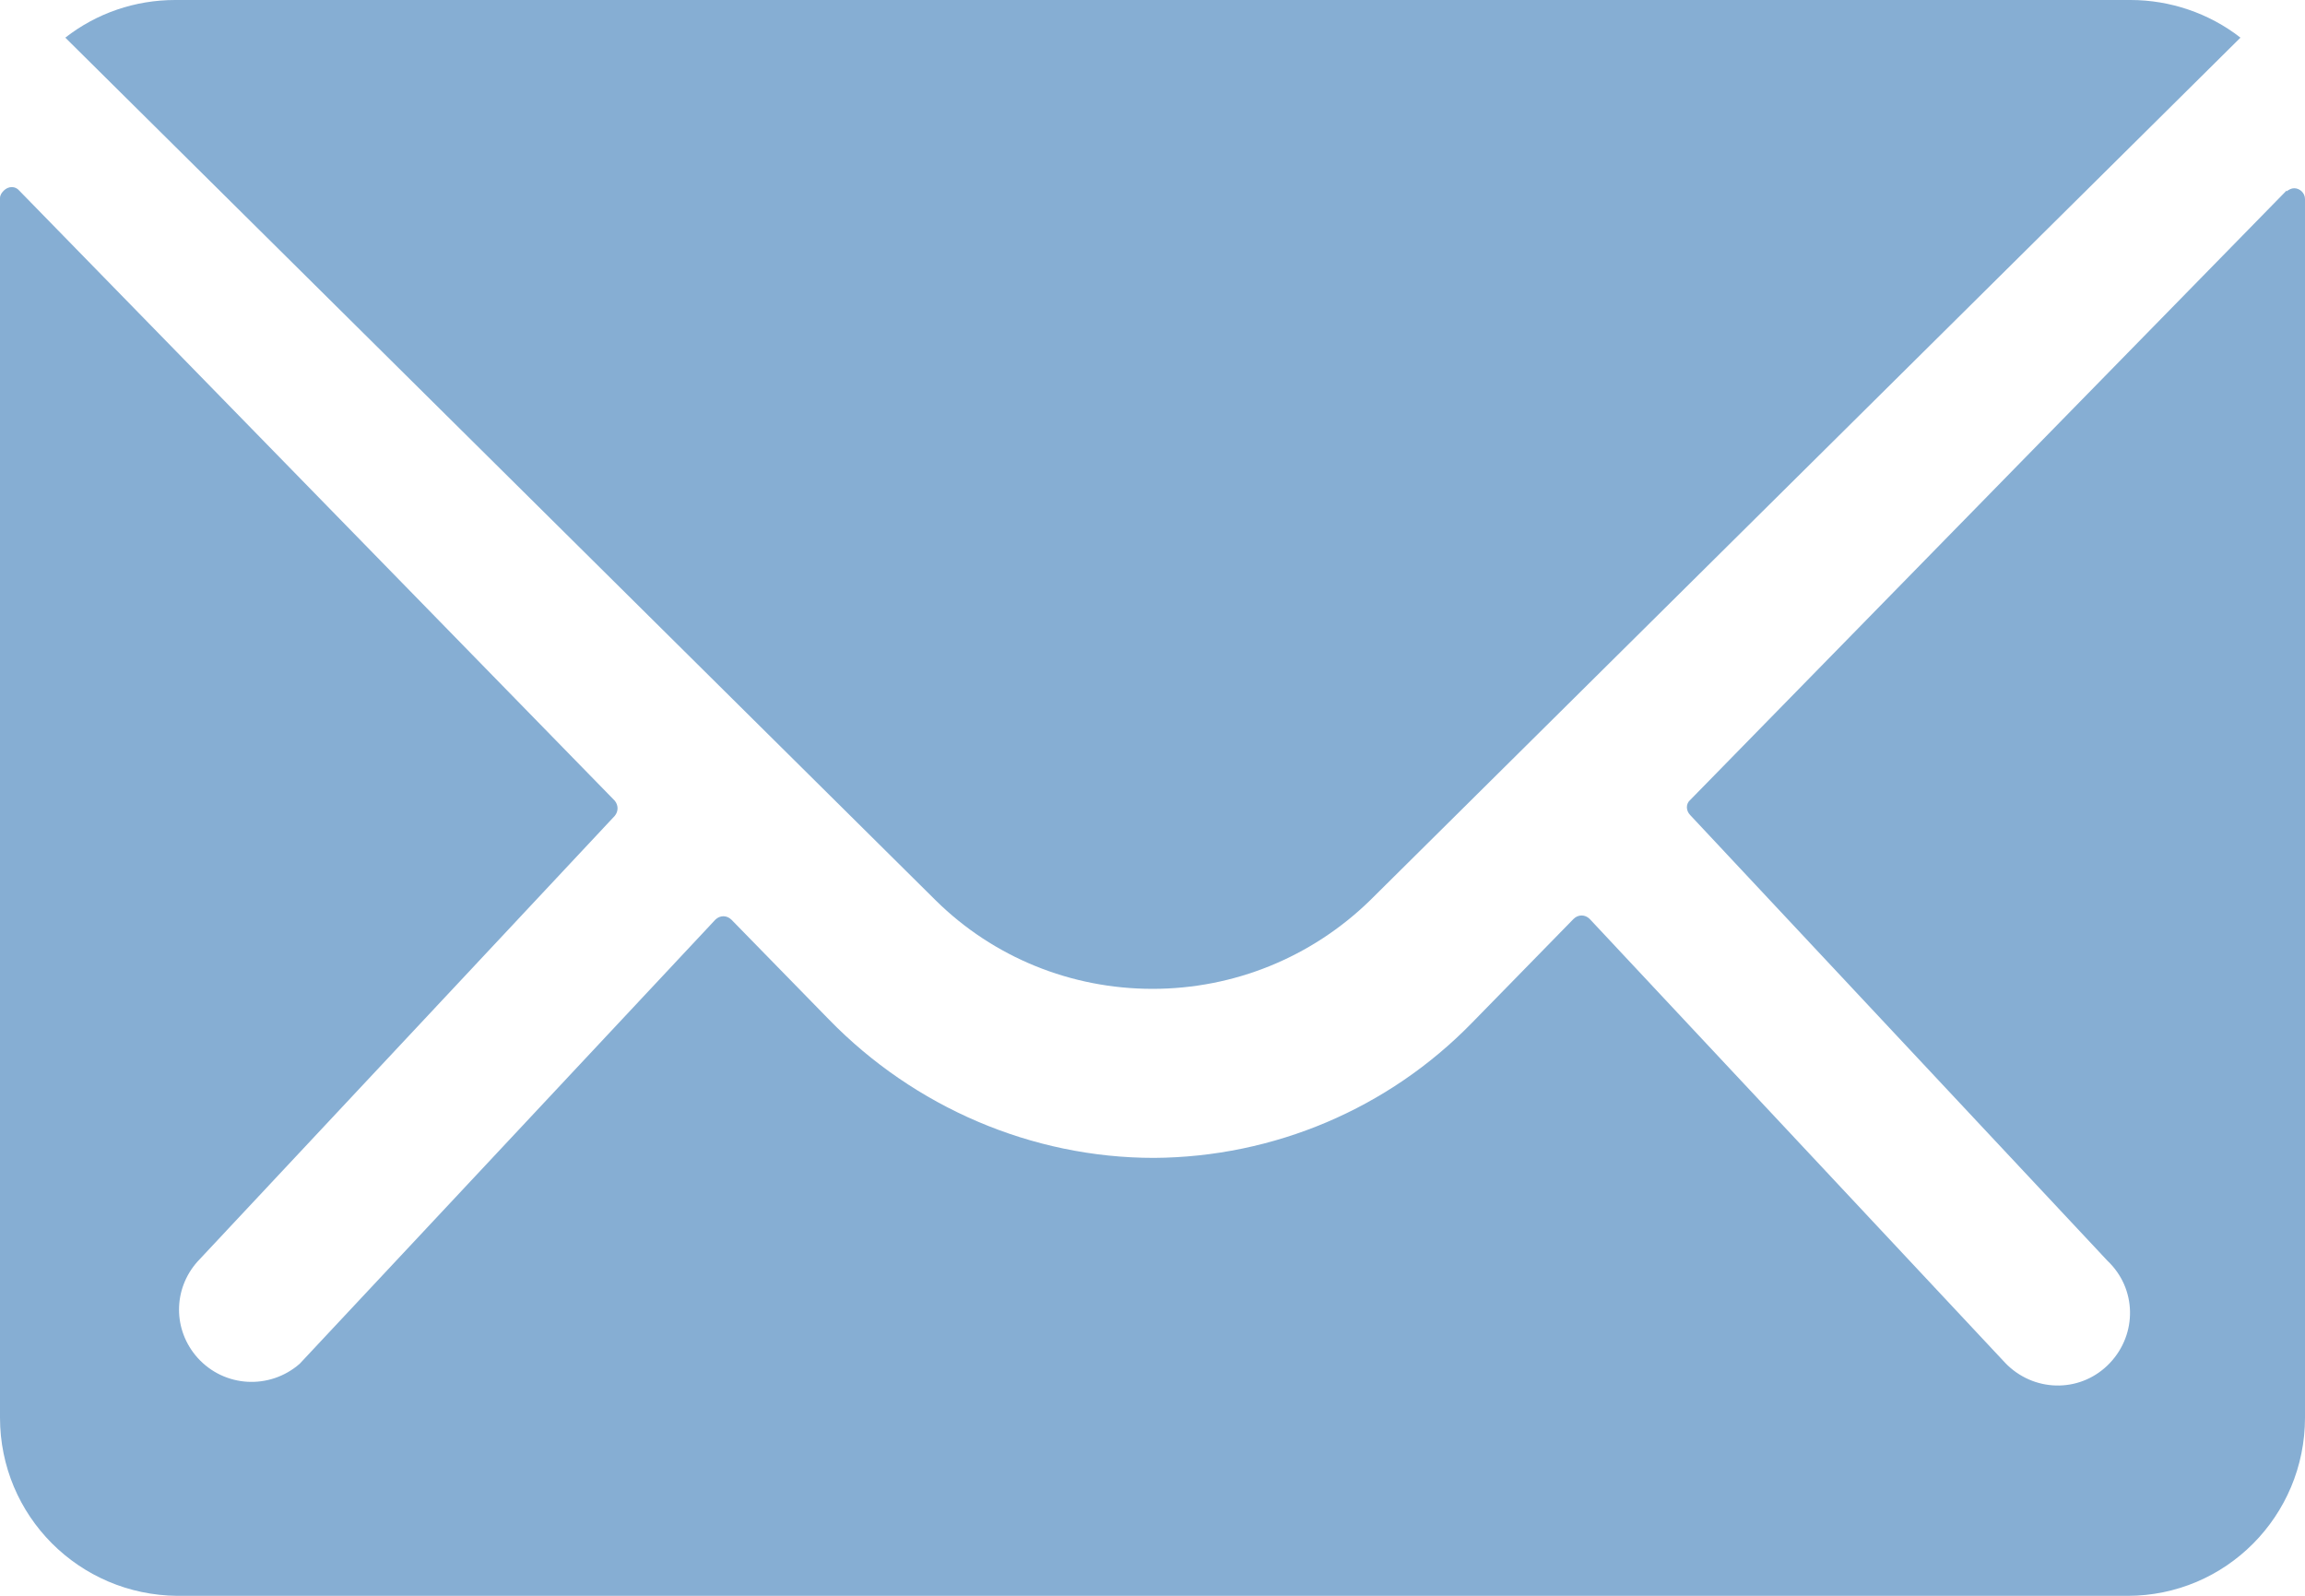 <?xml version="1.0" encoding="UTF-8"?><svg id="Livello_1" xmlns="http://www.w3.org/2000/svg" viewBox="0 0 30 20.77"><defs><style>.cls-1{fill:#86aed3;stroke-width:0px;}</style></defs><g id="Icon_ionic-ios-mail"><path id="Tracciato_653" class="cls-1" d="m29.76,2.48l-7.76,7.93c-.06.05-.06.14,0,.2,0,0,0,0,0,0l5.43,5.8c.38.36.39.95.03,1.33-.36.38-.95.39-1.33.03-.01-.01-.02-.02-.03-.03l-5.41-5.78c-.06-.06-.15-.06-.21,0l-1.32,1.35c-1.09,1.12-2.58,1.75-4.14,1.76-1.59,0-3.12-.66-4.23-1.8l-1.27-1.3c-.06-.06-.15-.06-.21,0l-5.41,5.78c-.39.34-.98.31-1.33-.08-.32-.36-.32-.89,0-1.25l5.43-5.8c.05-.06.05-.14,0-.2L.25,2.48c-.05-.06-.14-.06-.2,0C.02,2.51,0,2.54,0,2.58v15.87c0,1.28,1.03,2.31,2.31,2.32h25.38c1.28,0,2.31-1.04,2.31-2.32V2.59c0-.08-.07-.14-.14-.14-.04,0-.07.02-.1.04Z"/><path id="Tracciato_654" class="cls-1" d="m15,12.87c1.06,0,2.07-.41,2.83-1.15L29.16.49C28.75.17,28.24,0,27.73,0H2.28c-.52,0-1.02.17-1.43.49l11.33,11.23c.75.74,1.76,1.15,2.82,1.15Z"/></g></svg>
